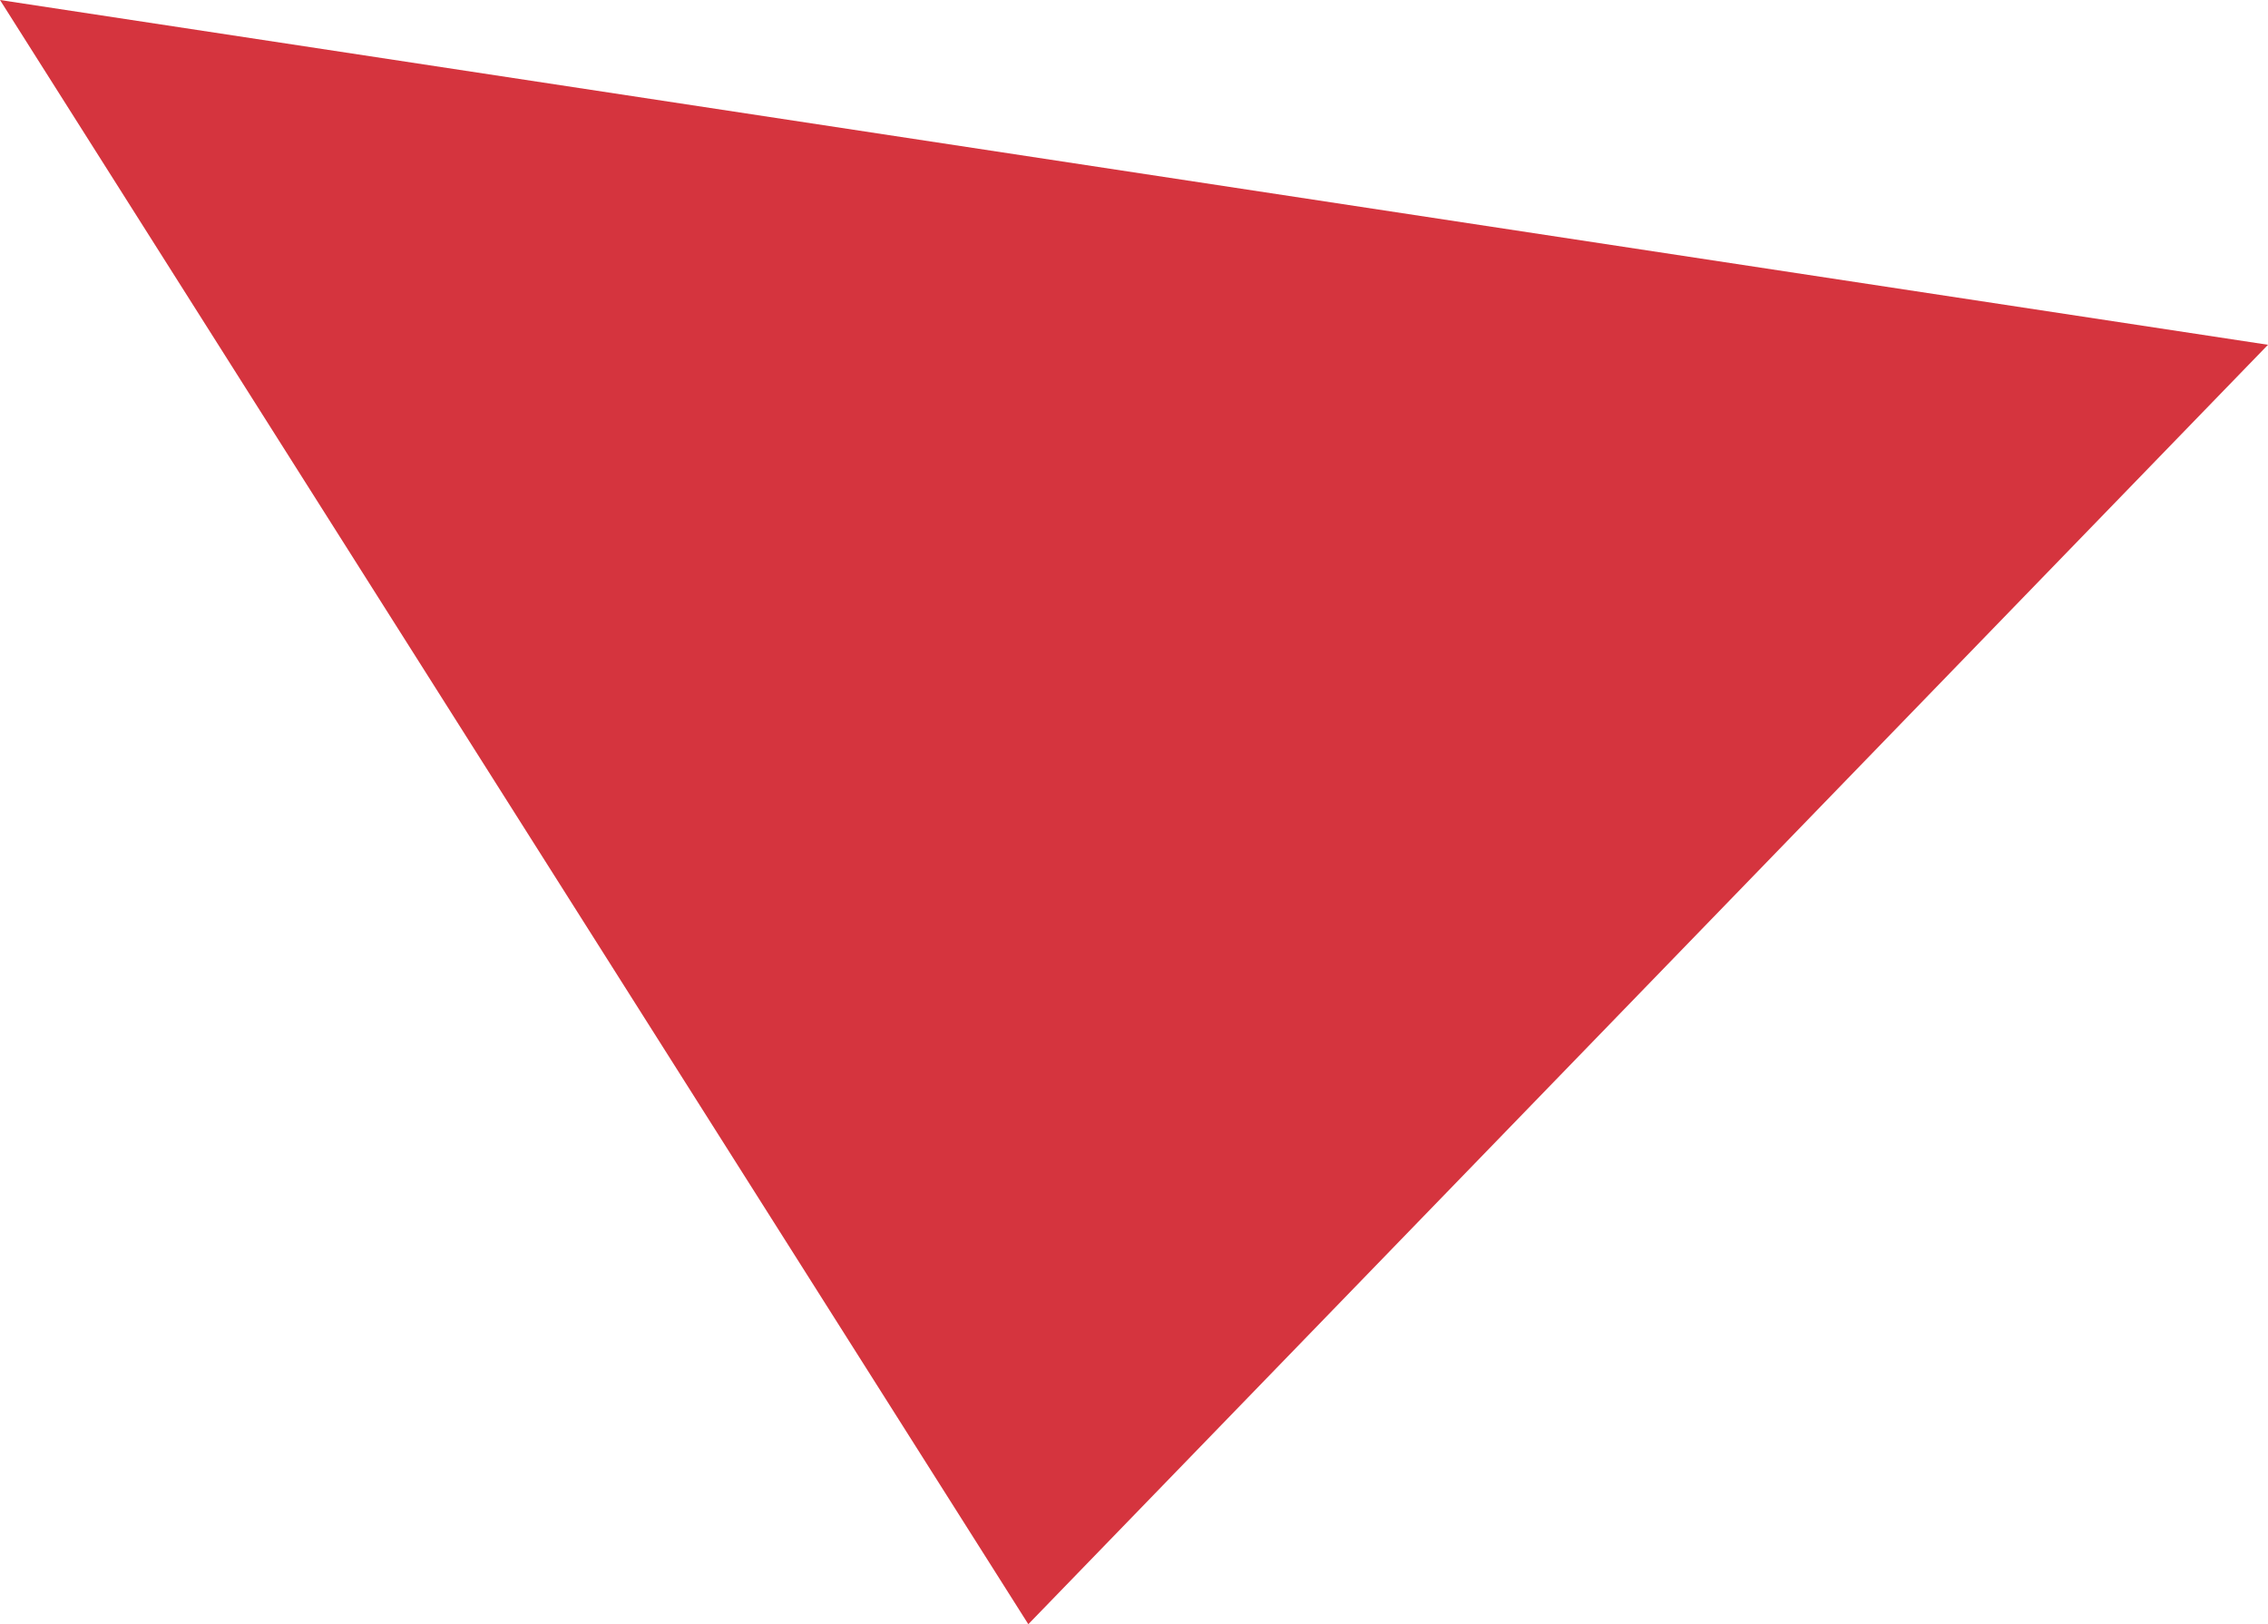 <?xml version="1.0" encoding="UTF-8"?> <svg xmlns="http://www.w3.org/2000/svg" viewBox="0 0 805.47 576.79"> <defs> <style>.cls-1{fill:#d5343e;}</style> </defs> <g id="Layer_2" data-name="Layer 2"> <g id="Layer_1-2" data-name="Layer 1"> <polygon class="cls-1" points="0 0 365.2 576.79 805.47 122.44 0 0"></polygon> </g> </g> </svg> 